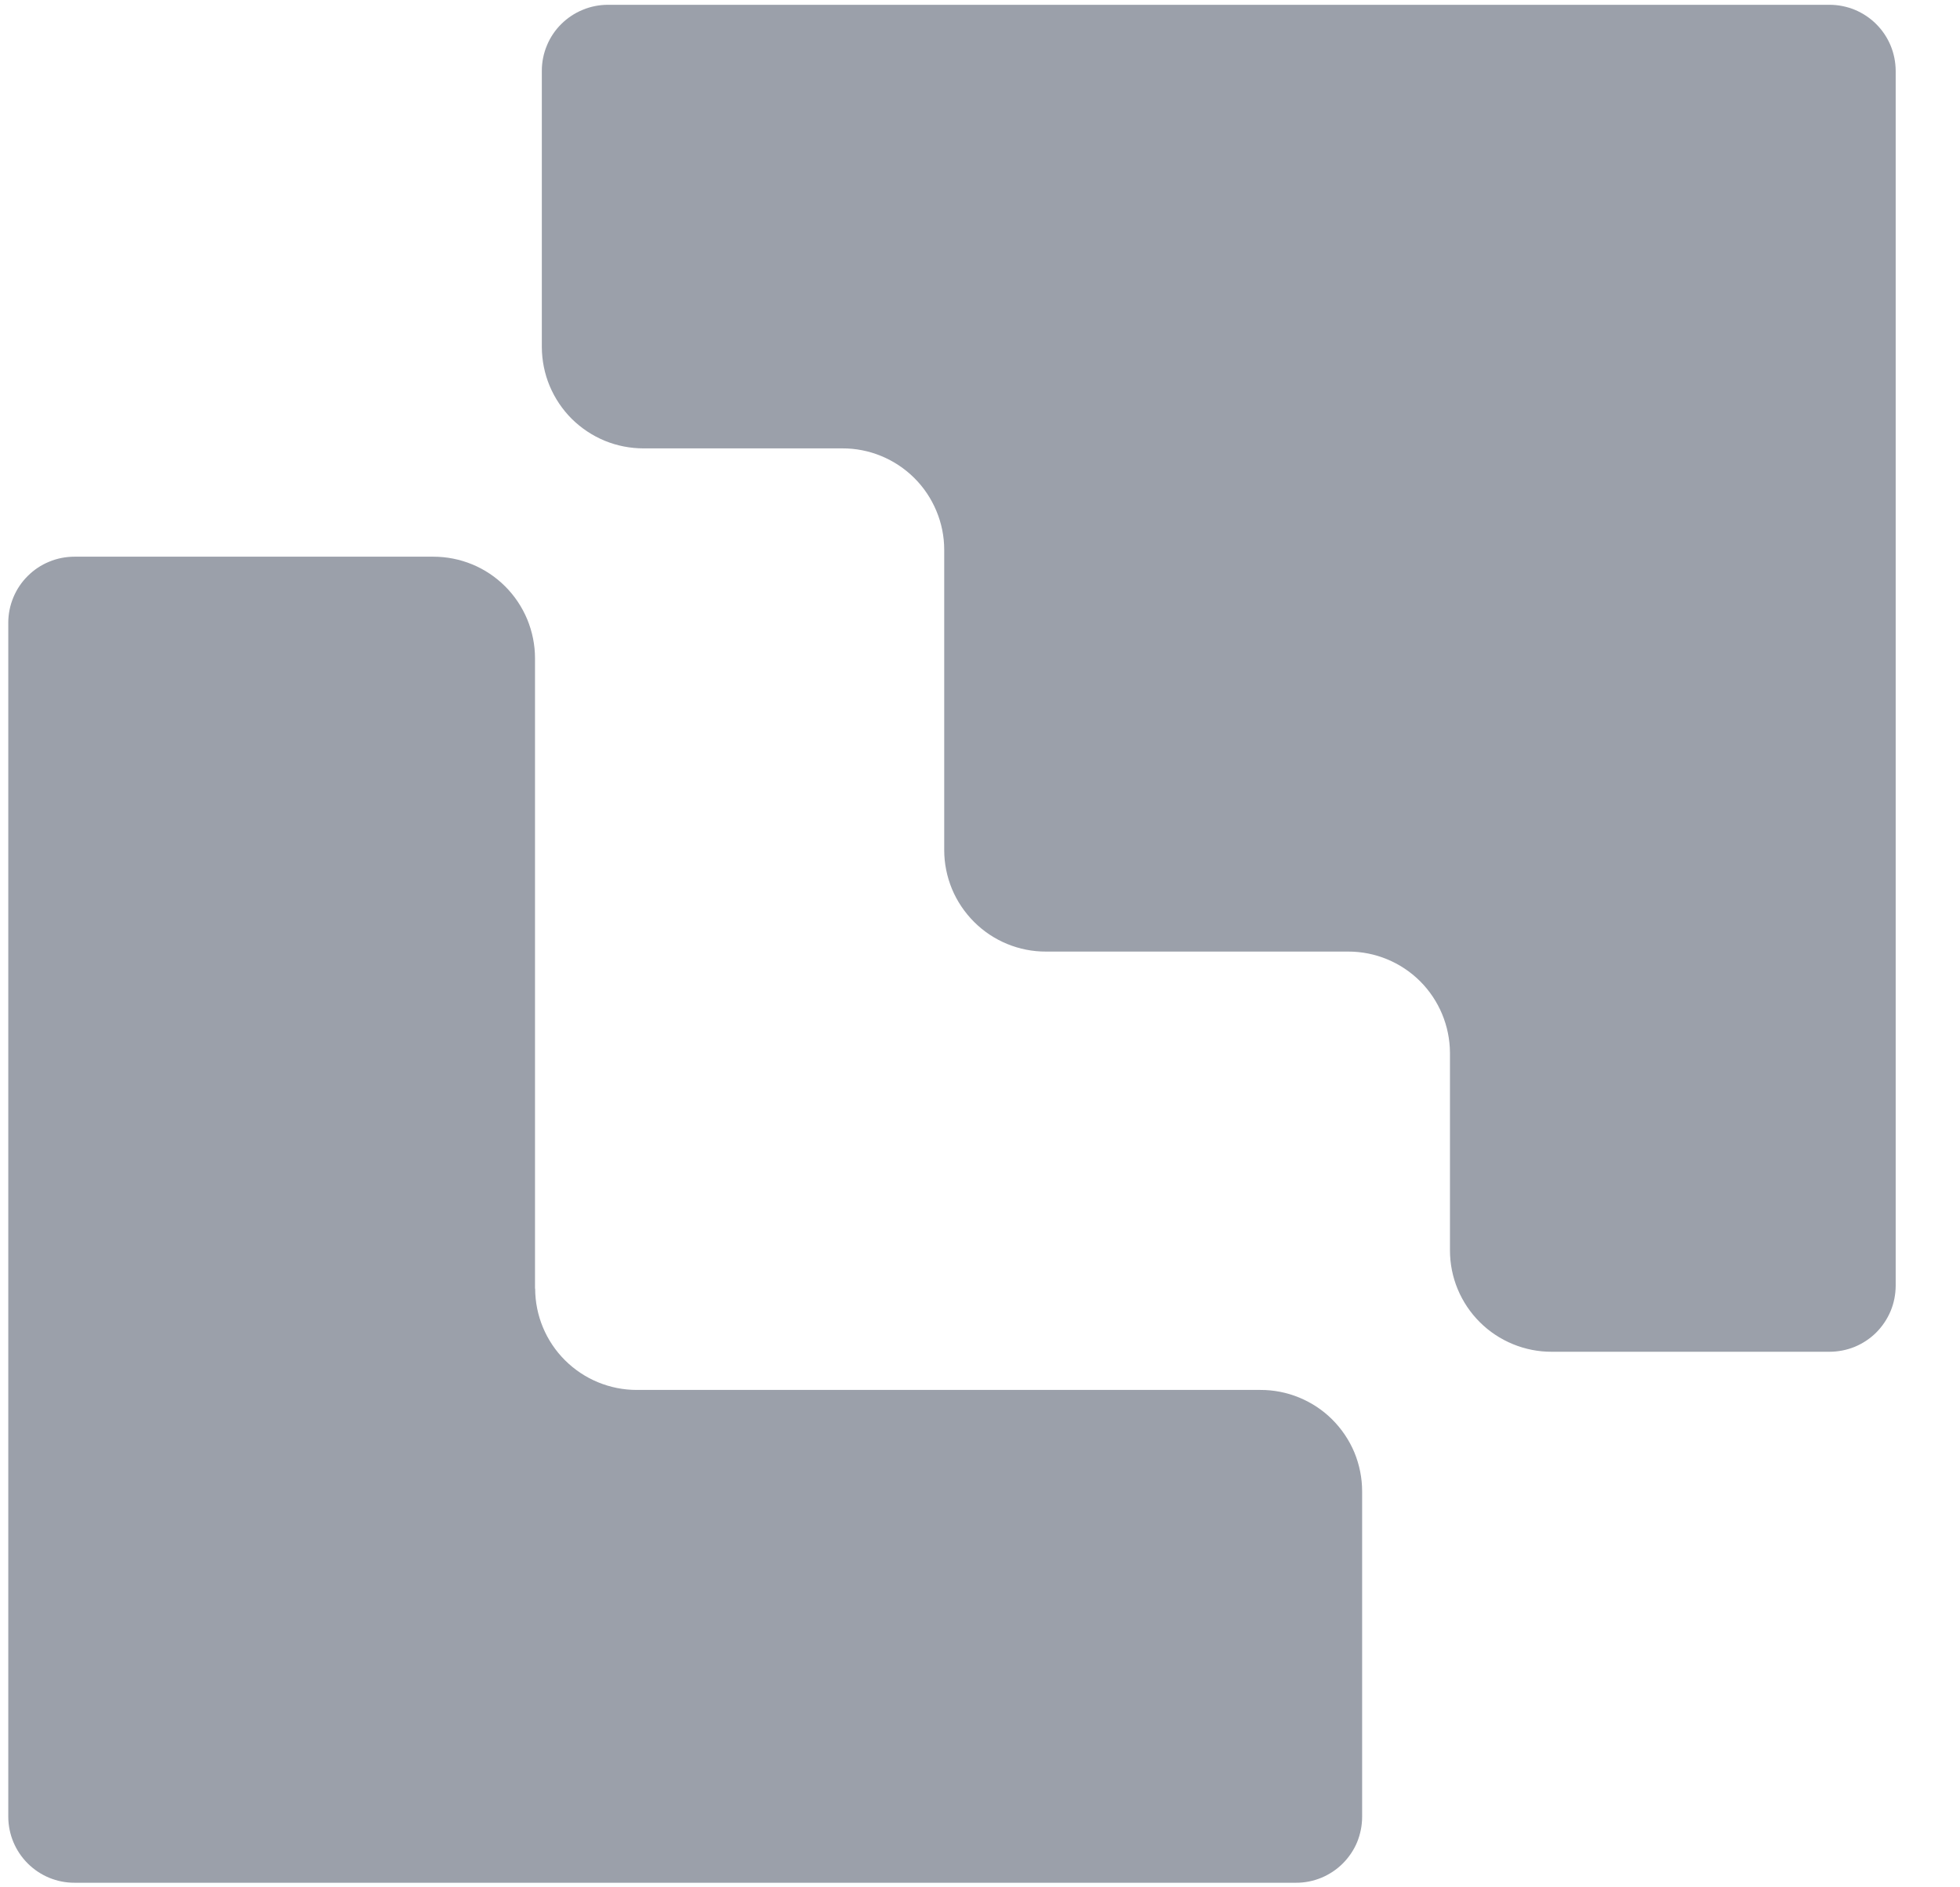 <svg xmlns="http://www.w3.org/2000/svg" fill="none" viewBox="0 0 27 26" height="26" width="27">
<g>
<path fill="#9BA0AA" d="M8.376 0.066C8.256 0.066 8.138 0.089 8.028 0.135C7.917 0.18 7.817 0.247 7.732 0.331C7.647 0.415 7.58 0.515 7.534 0.626C7.488 0.736 7.464 0.854 7.464 0.974V4.782C7.465 4.965 7.501 5.147 7.572 5.317C7.643 5.486 7.746 5.64 7.876 5.77C8.007 5.899 8.161 6.002 8.331 6.072C8.501 6.142 8.683 6.177 8.867 6.177H11.603C11.787 6.176 11.969 6.212 12.139 6.282C12.309 6.352 12.464 6.455 12.594 6.584C12.725 6.714 12.828 6.868 12.899 7.038C12.97 7.207 13.007 7.389 13.007 7.573V11.711C13.007 11.895 13.044 12.077 13.114 12.247C13.185 12.417 13.289 12.571 13.419 12.701C13.549 12.831 13.704 12.934 13.874 13.004C14.044 13.074 14.226 13.11 14.41 13.109H18.571C18.942 13.108 19.298 13.255 19.561 13.516C19.824 13.778 19.972 14.133 19.974 14.504V17.225C19.974 17.409 20.01 17.591 20.081 17.761C20.152 17.931 20.255 18.085 20.386 18.215C20.516 18.345 20.671 18.447 20.841 18.517C21.011 18.587 21.193 18.623 21.377 18.622H25.201C25.321 18.622 25.439 18.599 25.55 18.554C25.66 18.508 25.761 18.442 25.846 18.357C25.93 18.273 25.997 18.173 26.044 18.062C26.09 17.952 26.113 17.834 26.114 17.714V0.975C26.113 0.856 26.09 0.738 26.044 0.627C25.998 0.517 25.931 0.417 25.846 0.332C25.762 0.248 25.661 0.181 25.551 0.135C25.441 0.09 25.322 0.066 25.203 0.066H8.376ZM7.37 17.751V9.067C7.37 8.884 7.333 8.702 7.263 8.532C7.192 8.362 7.089 8.208 6.959 8.078C6.829 7.948 6.675 7.845 6.505 7.775C6.335 7.705 6.153 7.669 5.969 7.669H1.027C0.907 7.669 0.788 7.692 0.678 7.738C0.567 7.783 0.467 7.85 0.382 7.935C0.297 8.019 0.23 8.119 0.184 8.23C0.138 8.34 0.114 8.459 0.114 8.578L0.114 25.029C0.115 25.271 0.212 25.502 0.383 25.672C0.554 25.842 0.785 25.938 1.027 25.937H17.853C17.972 25.938 18.09 25.914 18.201 25.869C18.311 25.823 18.412 25.757 18.497 25.672C18.581 25.588 18.649 25.488 18.695 25.378C18.74 25.267 18.764 25.149 18.764 25.029V20.544C18.764 20.36 18.727 20.178 18.657 20.008C18.586 19.839 18.482 19.685 18.352 19.555C18.222 19.425 18.067 19.323 17.897 19.253C17.727 19.183 17.545 19.147 17.361 19.148H8.775C8.404 19.149 8.047 19.002 7.784 18.74C7.521 18.479 7.373 18.123 7.372 17.752"></path>
</g>
<defs>
<clipPath id="clip0">
<rect transform="translate(0.114 0.066)" fill="white" height="25.868" width="26"></rect>
</clipPath>
</defs>
</svg>
